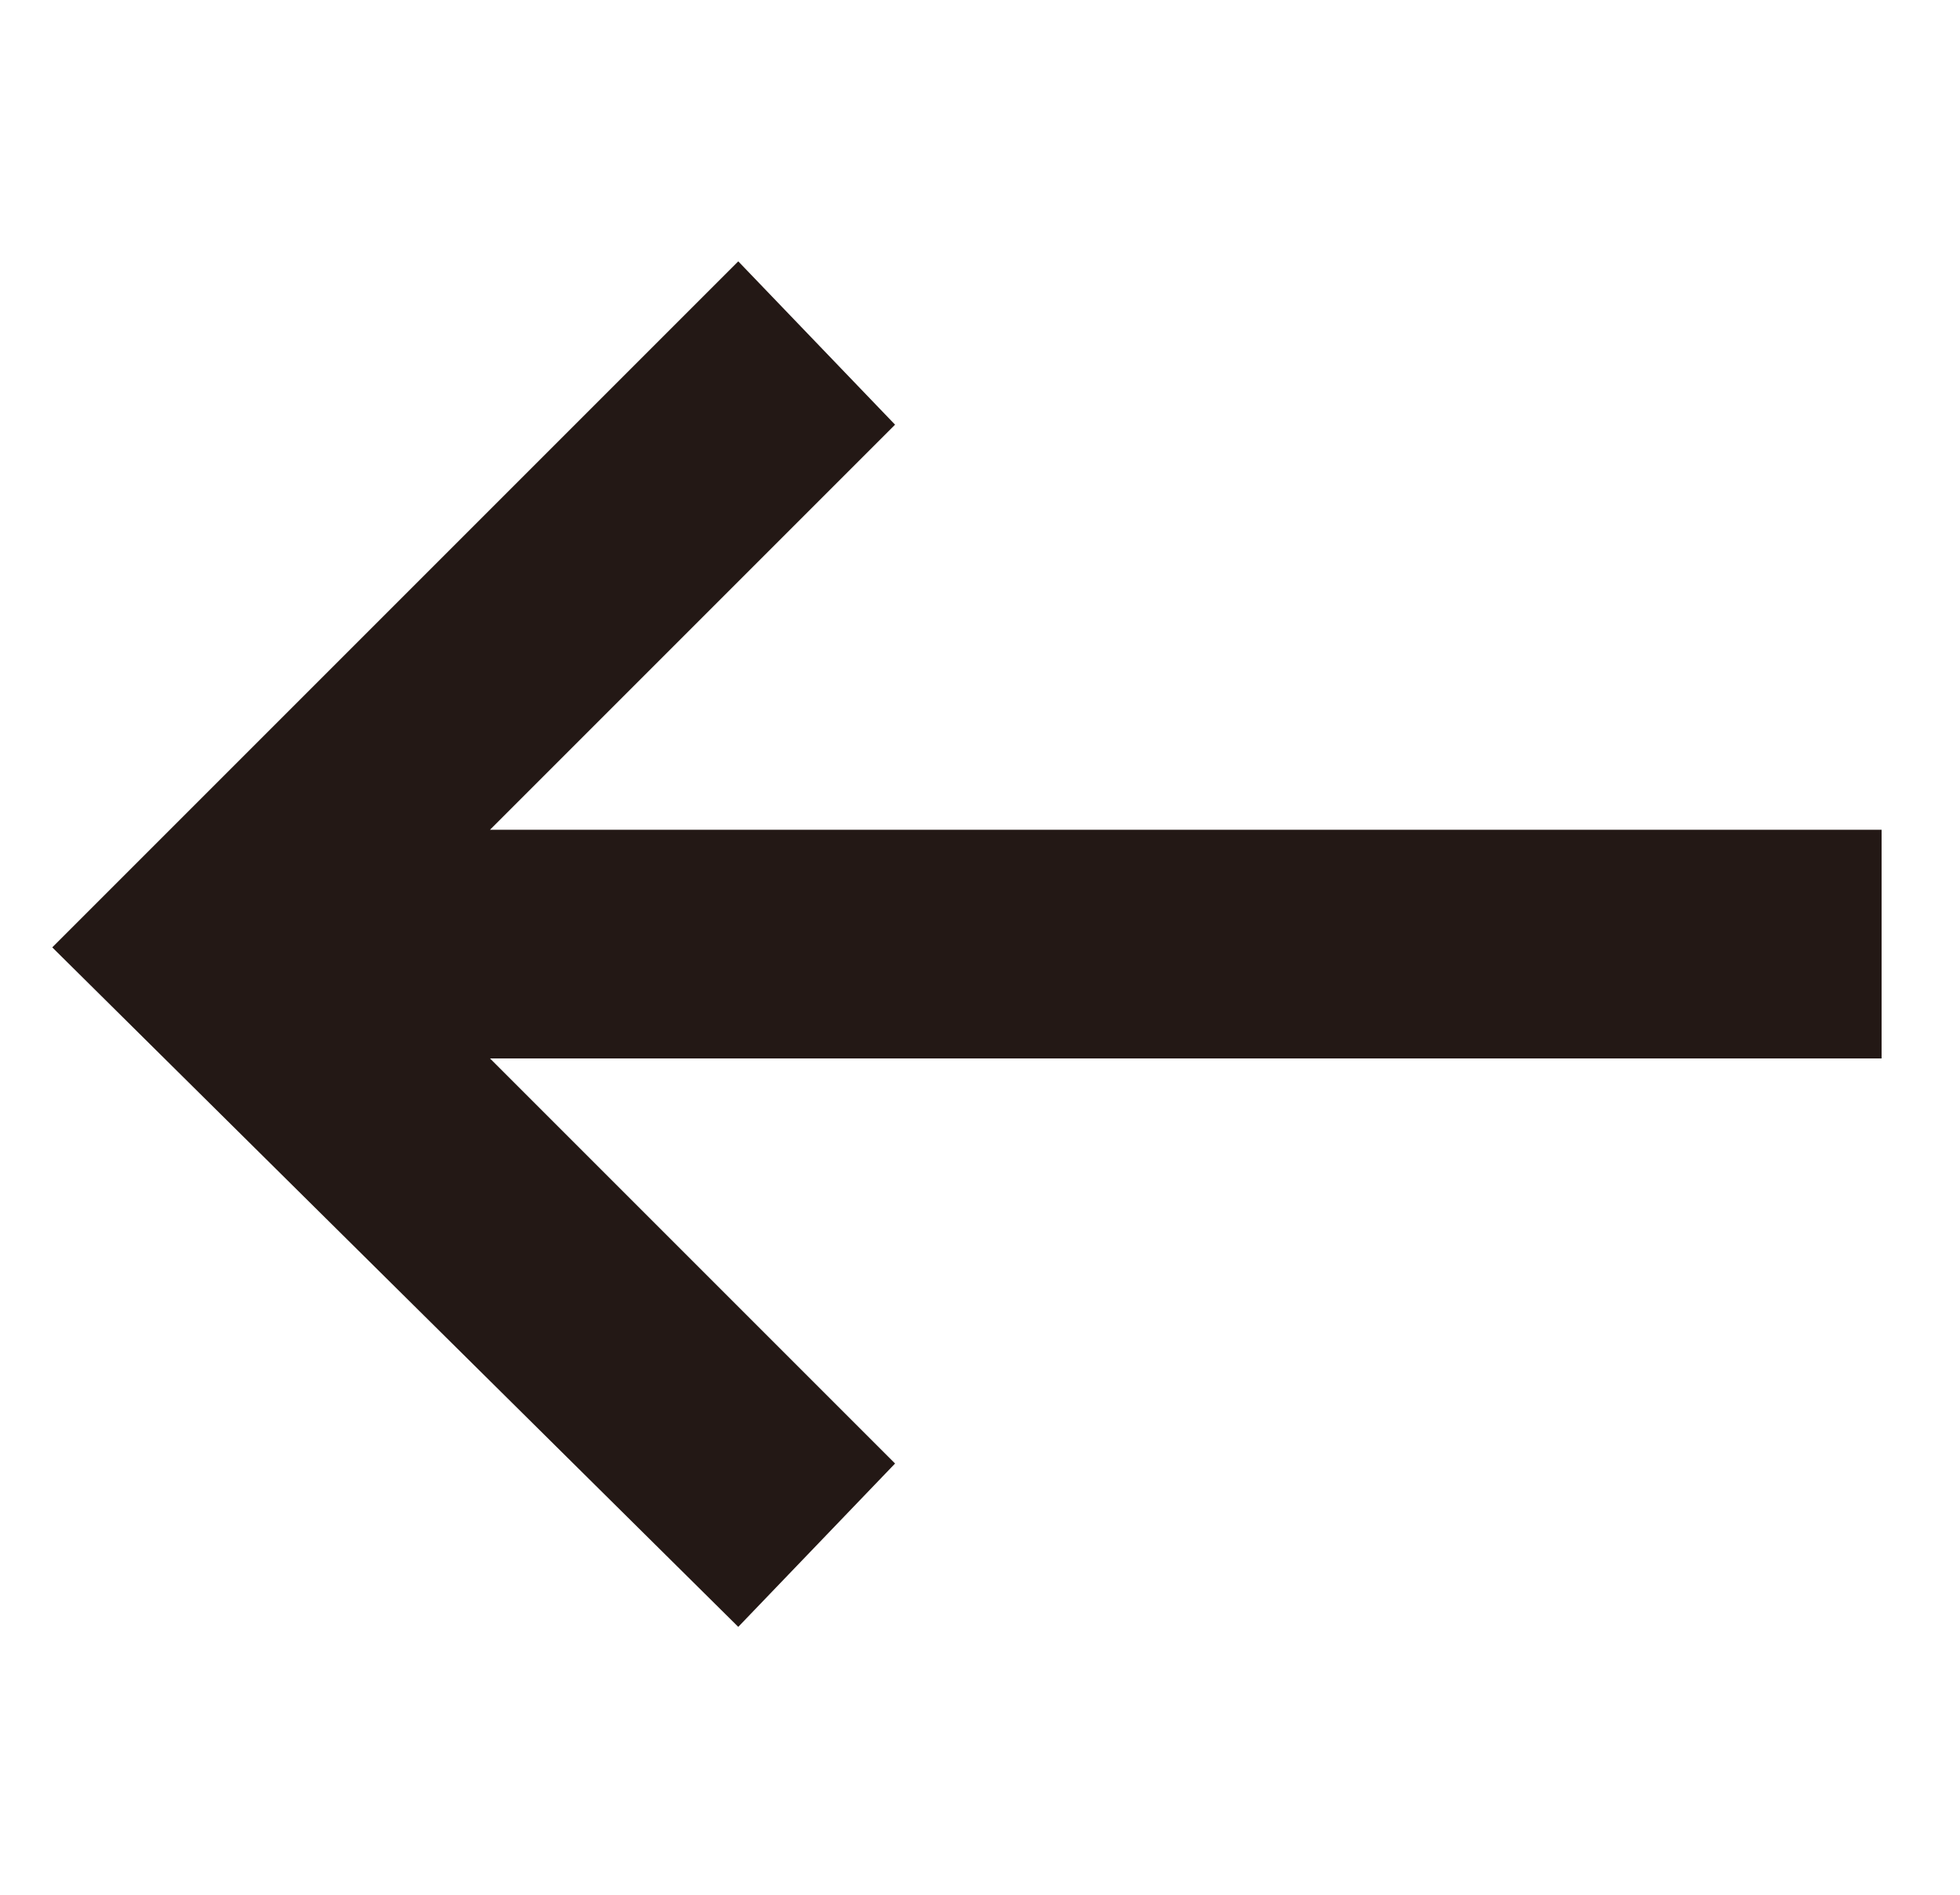 <?xml version="1.0" encoding="UTF-8"?> <svg xmlns="http://www.w3.org/2000/svg" id="_レイヤー_1" data-name="レイヤー_1" version="1.1" viewBox="0 0 30 29"><defs><style> .st0 { fill: #231815; } </style></defs><path class="st0" d="M11.3,4l2.4,2.5-6.2,6.2h21.3v3.5H7.5l6.2,6.2-2.4,2.5L.8,14.5,11.3,4Z"></path></svg> 